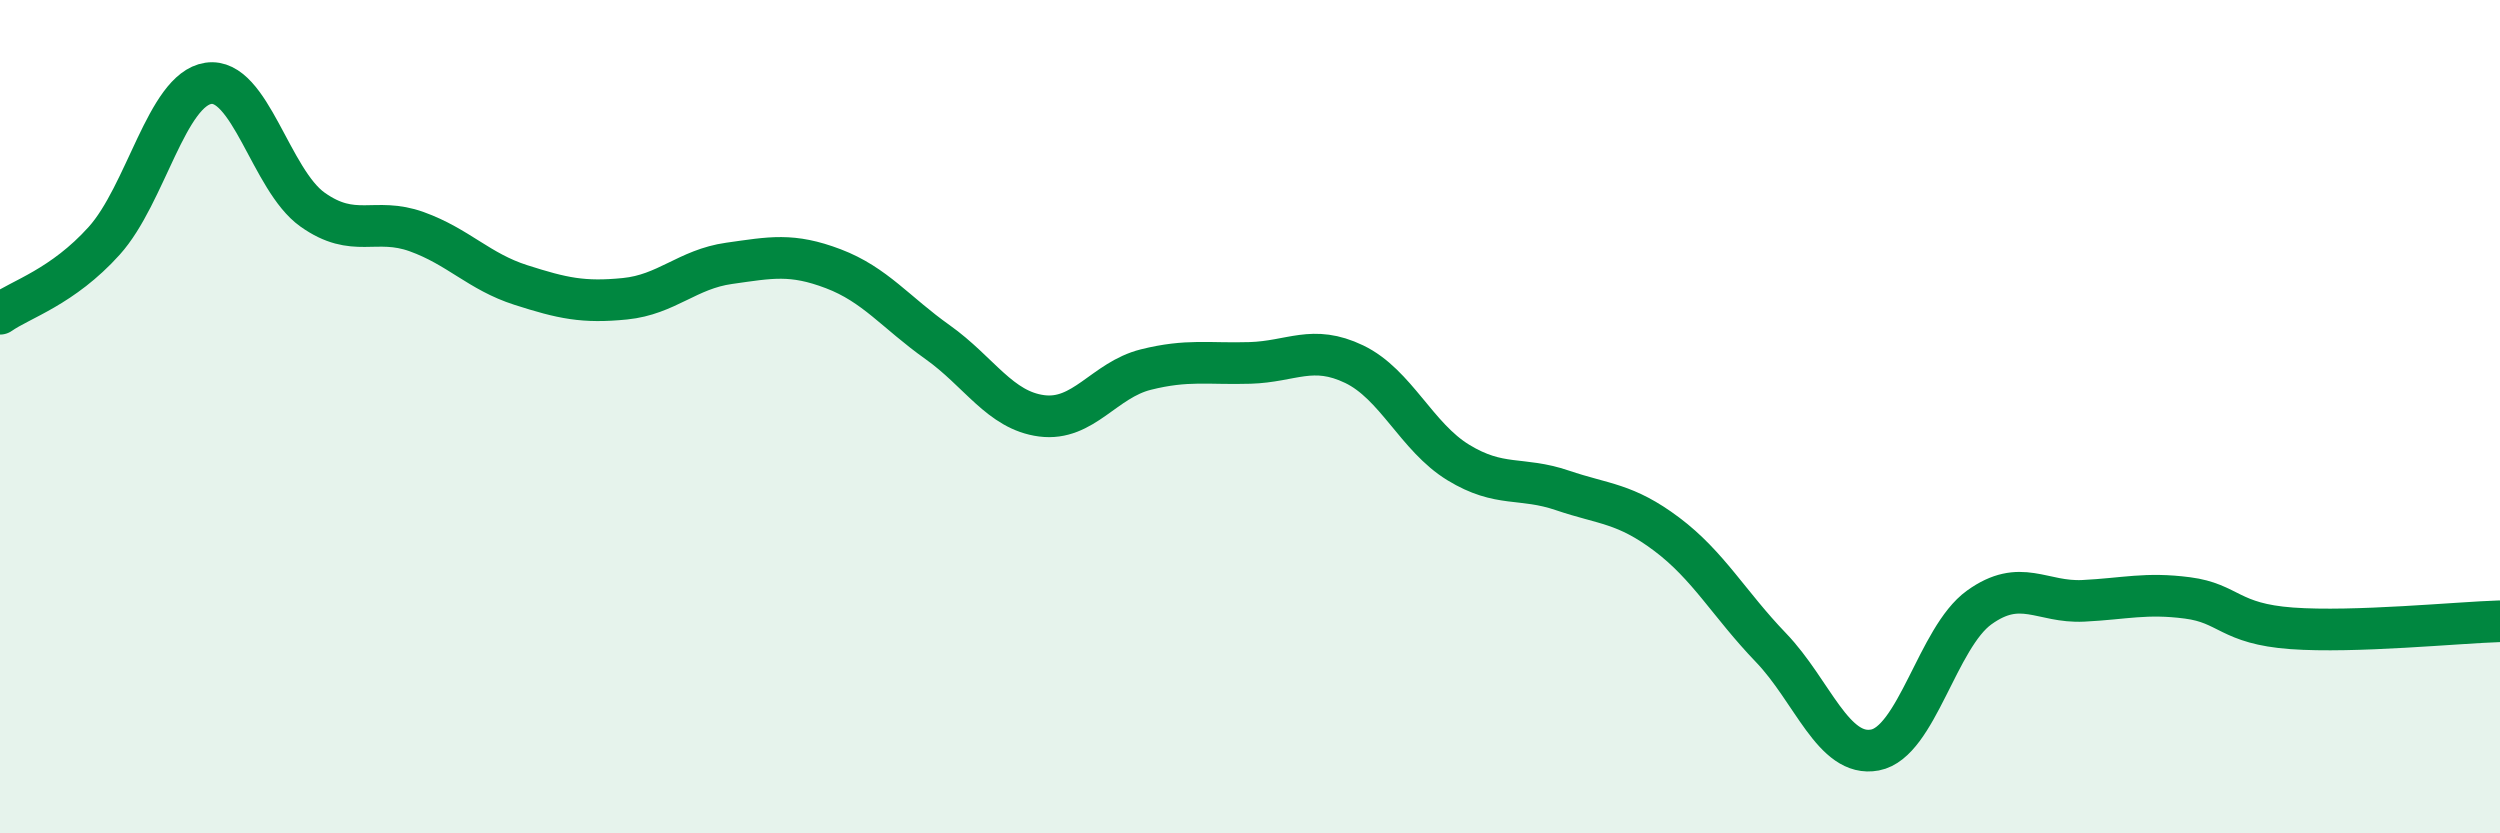 
    <svg width="60" height="20" viewBox="0 0 60 20" xmlns="http://www.w3.org/2000/svg">
      <path
        d="M 0,7.53 C 0.5,7.18 1.5,6.89 2.5,5.78 C 3.5,4.67 4,2.15 5,2 C 6,1.85 6.5,4.32 7.5,5.03 C 8.5,5.74 9,5.2 10,5.56 C 11,5.92 11.5,6.52 12.5,6.84 C 13.5,7.16 14,7.27 15,7.17 C 16,7.07 16.5,6.46 17.5,6.32 C 18.5,6.18 19,6.07 20,6.45 C 21,6.83 21.5,7.5 22.5,8.21 C 23.5,8.92 24,9.85 25,9.98 C 26,10.11 26.5,9.12 27.5,8.87 C 28.5,8.62 29,8.74 30,8.71 C 31,8.68 31.5,8.26 32.5,8.74 C 33.5,9.22 34,10.49 35,11.1 C 36,11.71 36.5,11.43 37.5,11.77 C 38.5,12.11 39,12.07 40,12.82 C 41,13.57 41.5,14.5 42.5,15.54 C 43.5,16.58 44,18.19 45,18 C 46,17.81 46.5,15.3 47.5,14.58 C 48.5,13.86 49,14.47 50,14.42 C 51,14.37 51.5,14.22 52.5,14.35 C 53.5,14.48 53.5,14.97 55,15.08 C 56.5,15.19 59,14.94 60,14.91L60 20L0 20Z"
        fill="#008740"
        opacity="0.1"
        stroke-linecap="round"
        stroke-linejoin="round"
      />
      <path
        d="M 0,7.53 C 0.5,7.18 1.5,6.89 2.5,5.78 C 3.5,4.67 4,2.15 5,2 C 6,1.85 6.5,4.32 7.5,5.03 C 8.5,5.74 9,5.2 10,5.56 C 11,5.92 11.5,6.52 12.5,6.84 C 13.5,7.16 14,7.27 15,7.17 C 16,7.07 16.5,6.46 17.5,6.32 C 18.5,6.18 19,6.07 20,6.45 C 21,6.83 21.5,7.5 22.5,8.21 C 23.5,8.92 24,9.85 25,9.98 C 26,10.11 26.5,9.12 27.5,8.87 C 28.5,8.62 29,8.74 30,8.71 C 31,8.68 31.5,8.26 32.5,8.74 C 33.5,9.22 34,10.49 35,11.1 C 36,11.71 36.5,11.43 37.5,11.77 C 38.5,12.11 39,12.07 40,12.82 C 41,13.57 41.5,14.5 42.5,15.54 C 43.5,16.58 44,18.19 45,18 C 46,17.81 46.5,15.3 47.5,14.58 C 48.5,13.86 49,14.47 50,14.42 C 51,14.37 51.5,14.22 52.5,14.35 C 53.5,14.48 53.5,14.97 55,15.08 C 56.5,15.19 59,14.94 60,14.91"
        stroke="#008740"
        stroke-width="1"
        fill="none"
        stroke-linecap="round"
        stroke-linejoin="round"
      />
    </svg>
  